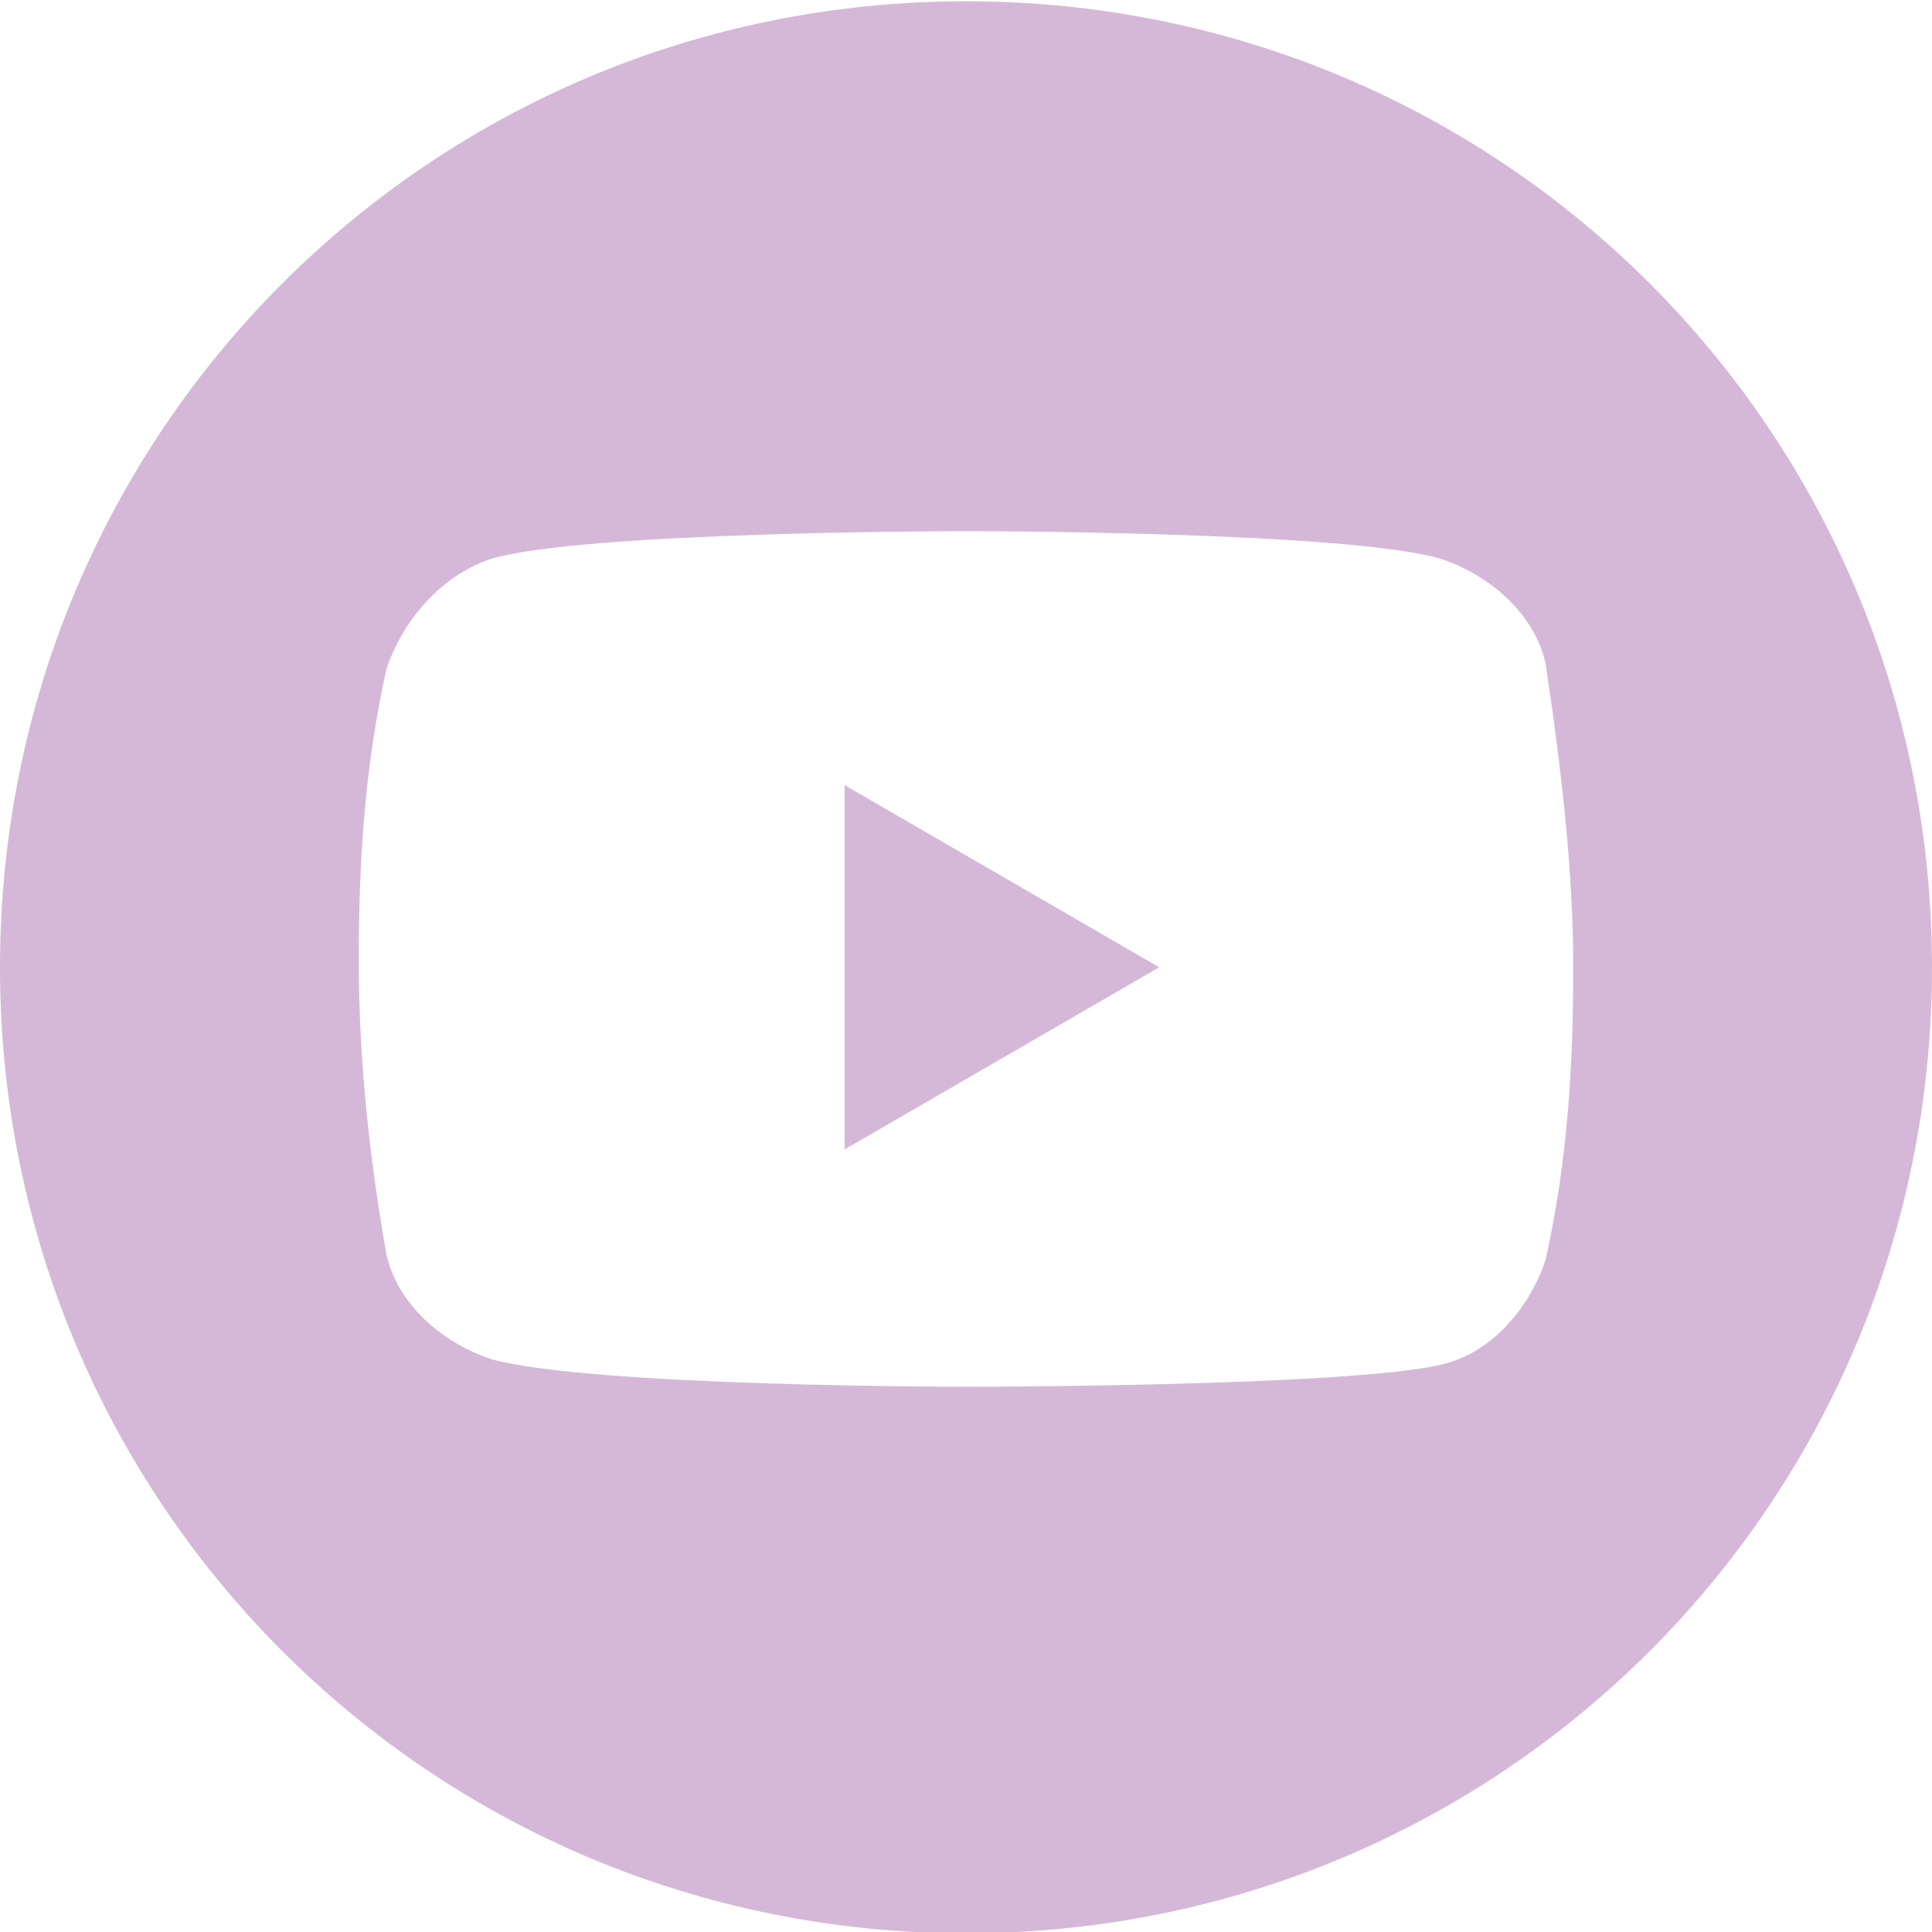 <svg width="24" height="24" viewBox="0 0 24 24" fill="none" xmlns="http://www.w3.org/2000/svg">
<g clip-path="url(#clip0_10414_1422)">
<path d="M10.492 14.279L14.4 12.016L10.492 9.753V14.279Z" fill="#D5B8D8"/>
<path d="M12 0.016C5.349 0.016 0 5.364 0 12.016C0 18.667 5.349 24.016 12 24.016C18.651 24.016 24 18.667 24 12.016C24 5.364 18.651 0.016 12 0.016ZM19.543 12.016C19.543 13.25 19.474 14.416 19.2 15.65C18.994 16.267 18.514 16.816 17.897 16.953C16.731 17.227 12 17.227 12 17.227C12 17.227 7.337 17.227 6.103 16.884C5.486 16.678 4.937 16.198 4.8 15.581C4.594 14.416 4.457 13.181 4.457 11.947C4.457 10.713 4.526 9.547 4.8 8.313C5.006 7.696 5.486 7.147 6.103 6.941C7.269 6.598 12 6.598 12 6.598C12 6.598 16.731 6.598 17.897 6.941C18.514 7.147 19.063 7.627 19.2 8.244C19.406 9.616 19.543 10.85 19.543 12.016Z" fill="#D5B8D8"/>
</g>
<defs>
<clipPath id="clip0_10414_1422">
<rect width="24" height="24" fill="white"/>
</clipPath>
</defs>
</svg>
